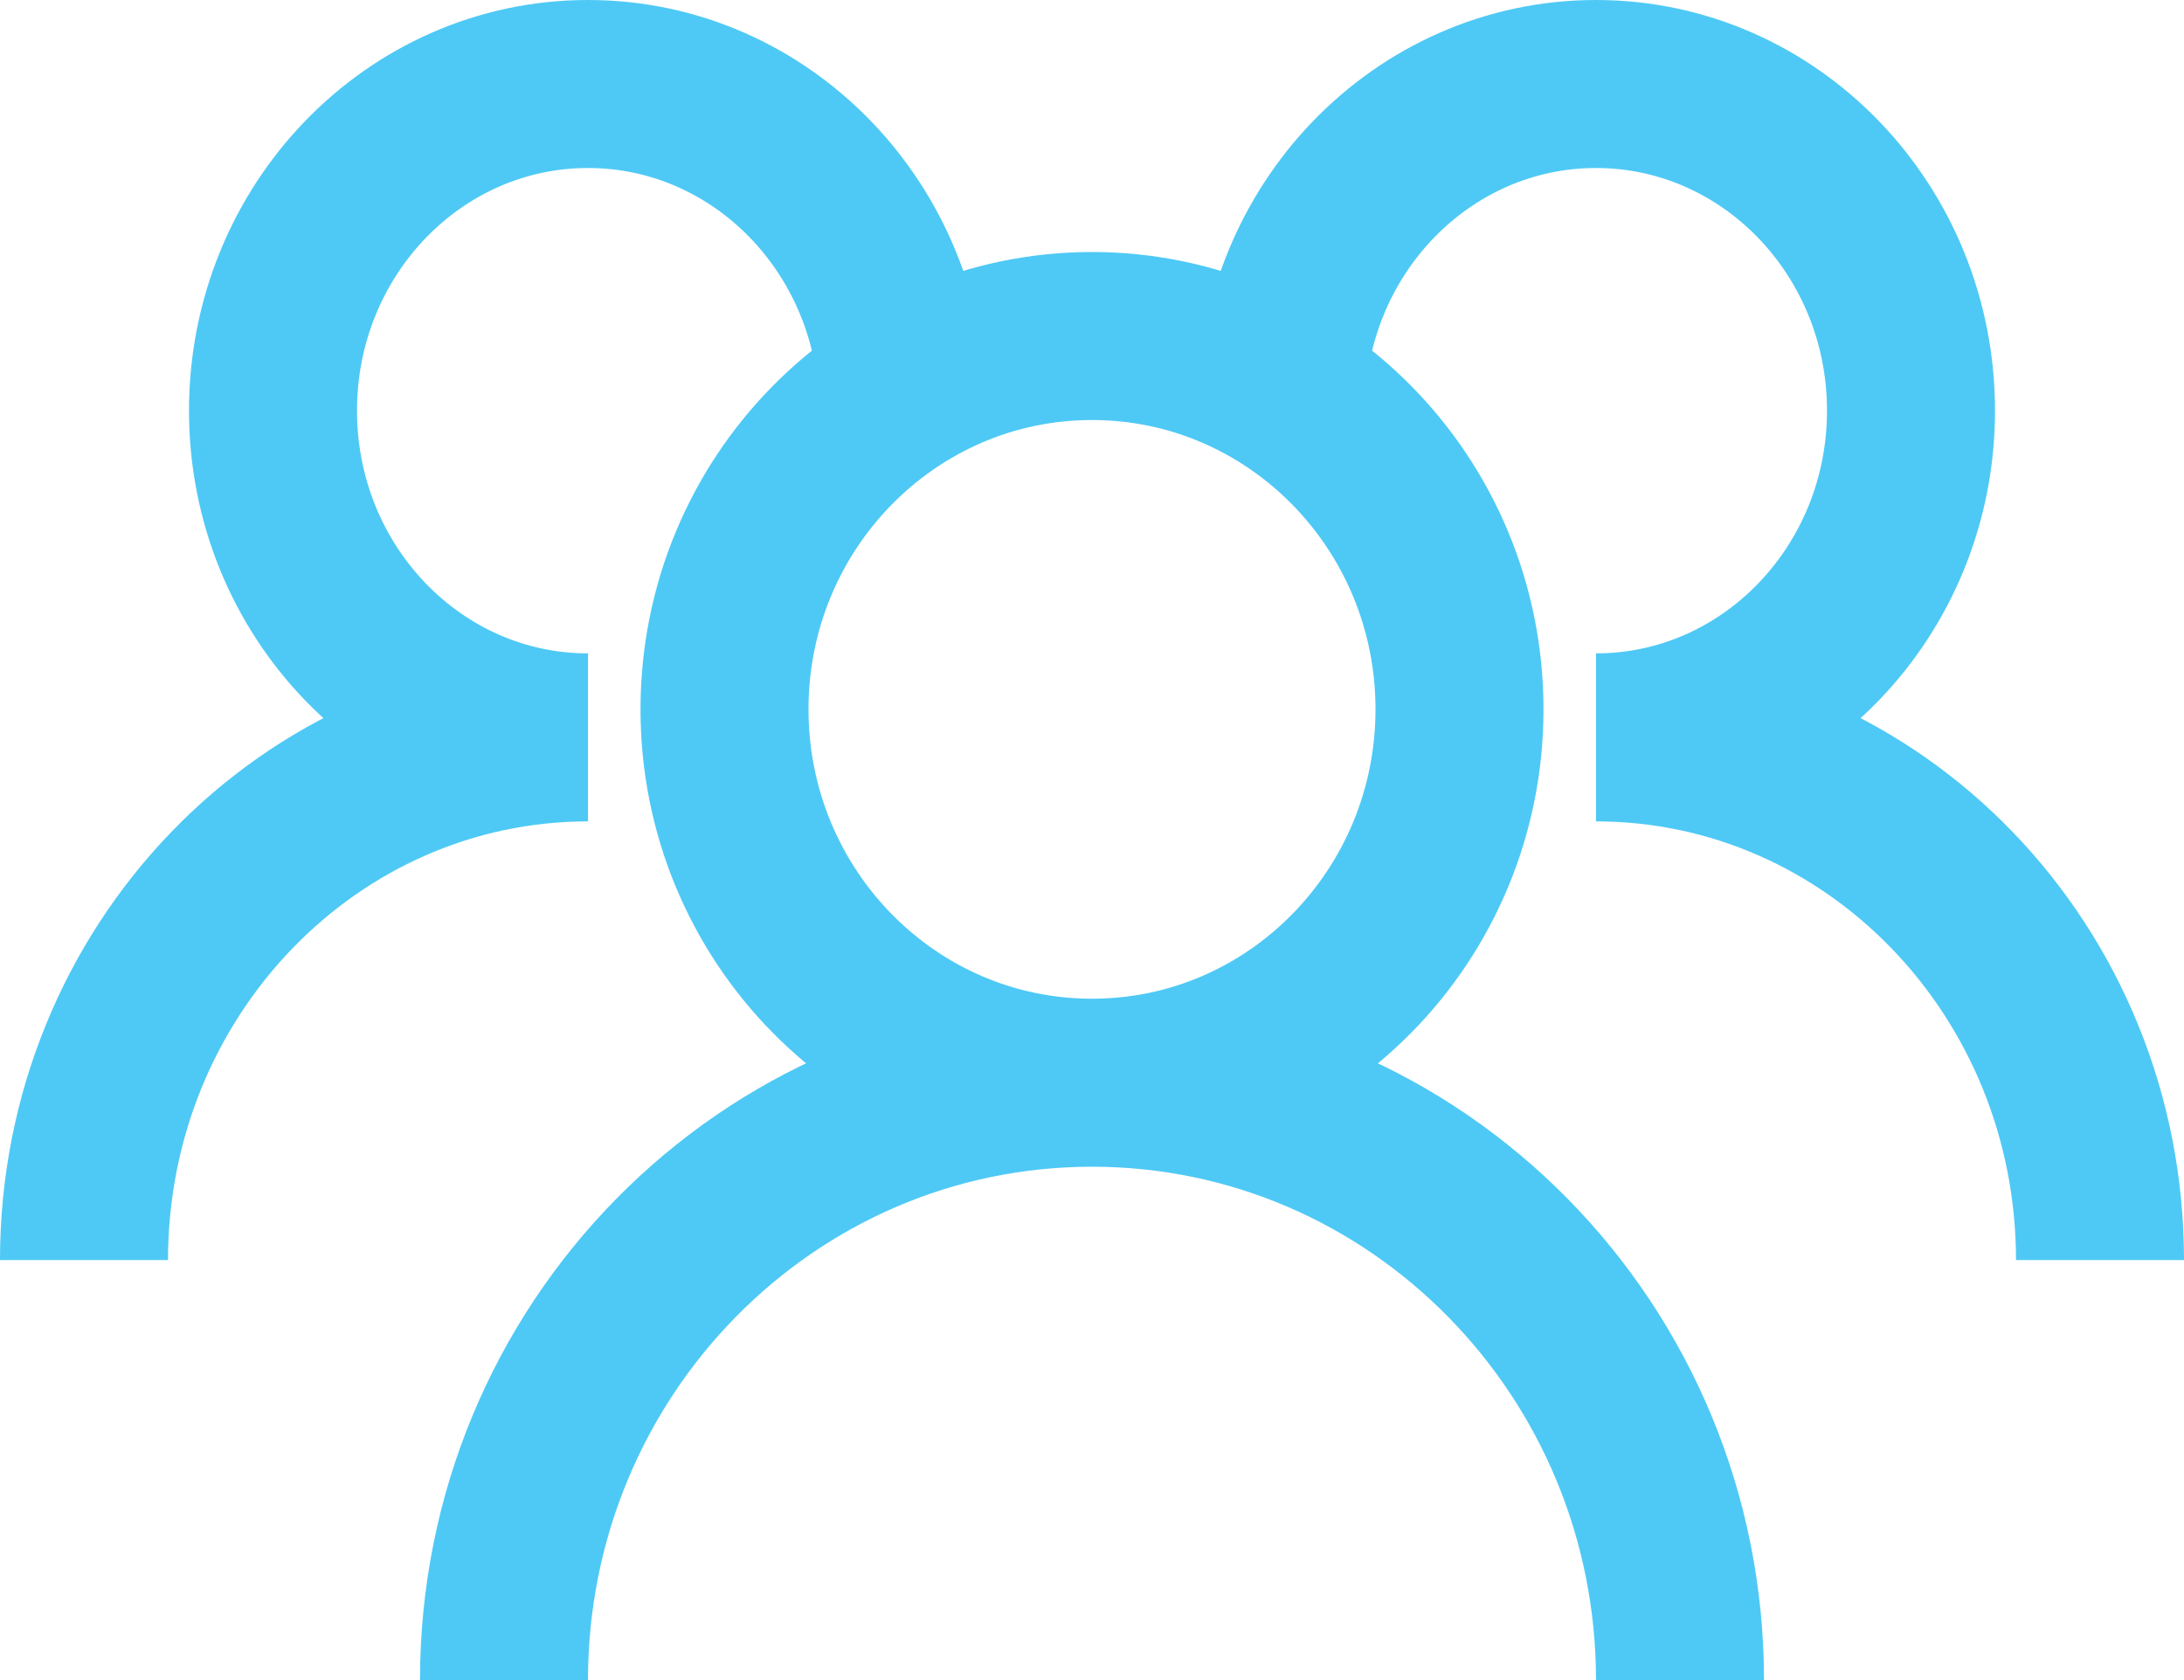 <svg width="26" height="20" viewBox="0 0 26 20" fill="none" xmlns="http://www.w3.org/2000/svg">
<path d="M25 15C25 11.564 22.314 8.778 19 8.778C21.071 8.778 22.75 7.037 22.75 4.889C22.75 2.741 21.071 1 19 1C16.929 1 15.25 2.741 15.25 4.889M1 15C1 11.564 3.686 8.778 7 8.778C4.929 8.778 3.25 7.037 3.25 4.889C3.25 2.741 4.929 1 7 1C9.071 1 10.75 2.741 10.75 4.889M6 20C6 16.073 9.134 12.889 13 12.889M13 12.889C16.866 12.889 20 16.073 20 20M13 12.889C15.416 12.889 17.375 10.899 17.375 8.444C17.375 5.99 15.416 4 13 4C10.584 4 8.625 5.99 8.625 8.444C8.625 10.899 10.584 12.889 13 12.889Z" stroke="#4EC9F5" stroke-width="2"/>
</svg>
